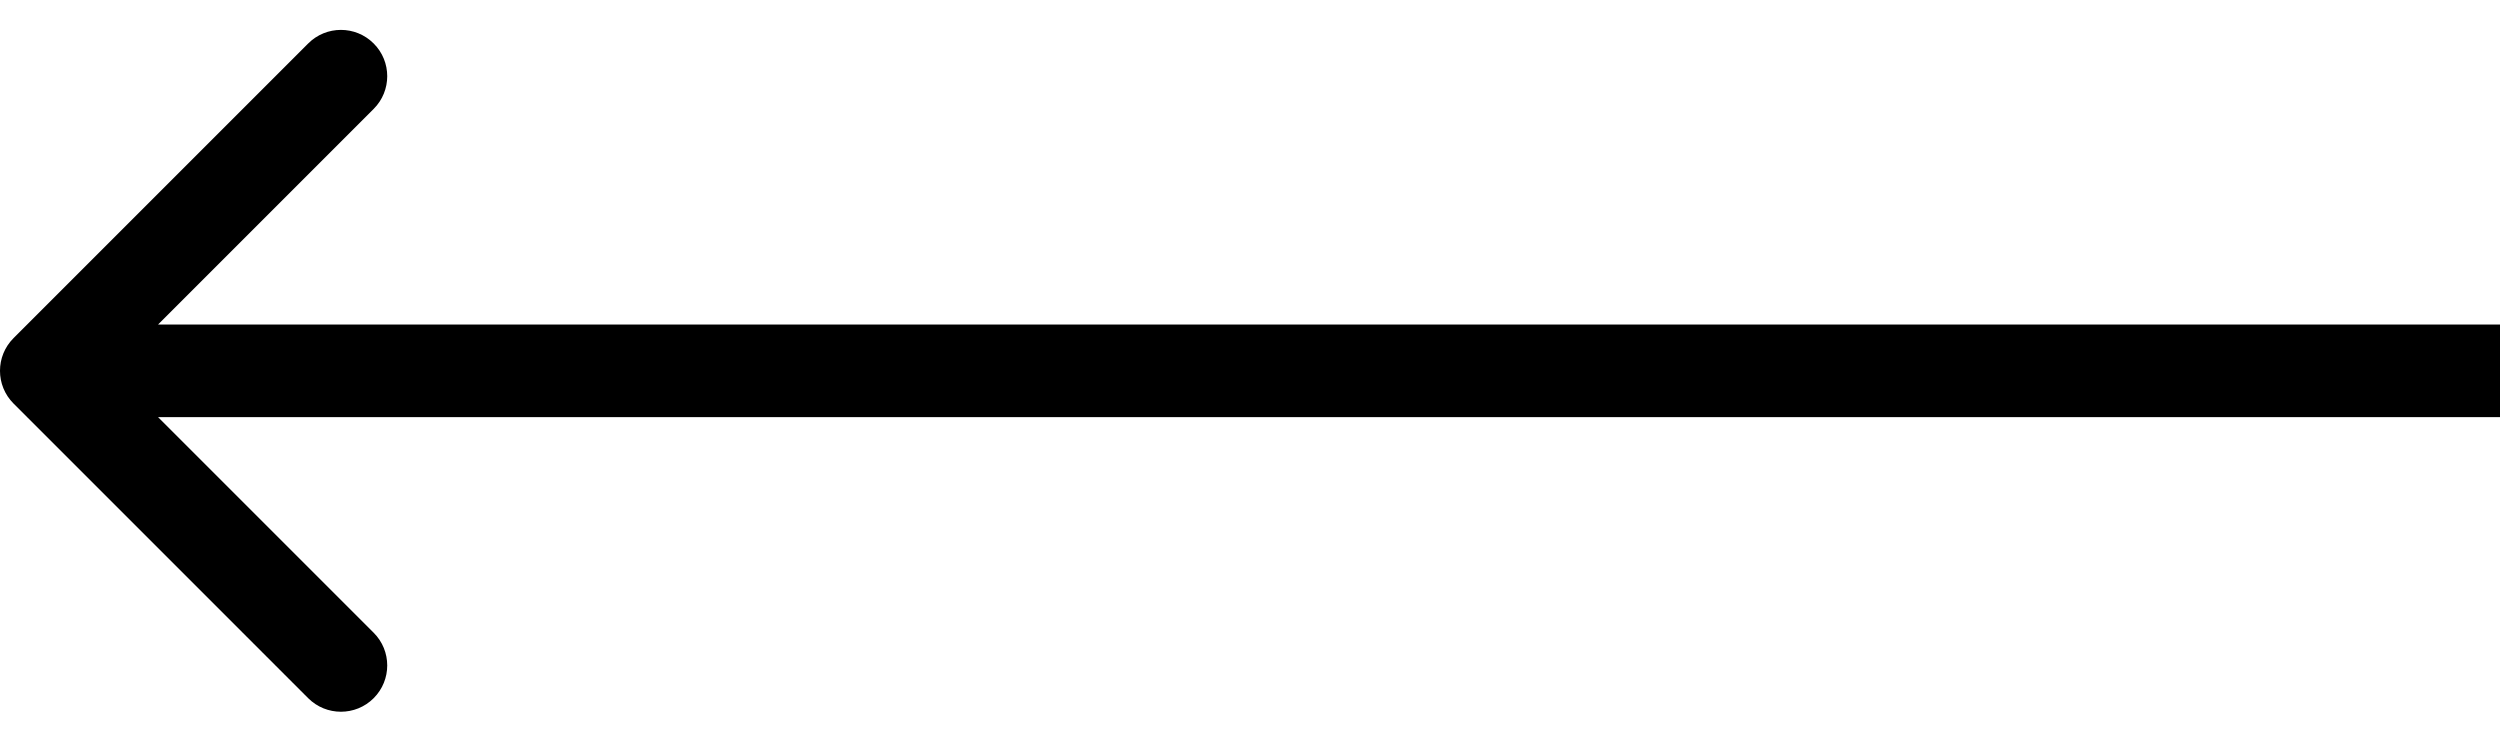 <svg width="54" height="16" viewBox="0 0 54 16" fill="none" xmlns="http://www.w3.org/2000/svg">
<path d="M0.293 7.303C-0.098 7.693 -0.098 8.326 0.293 8.717L6.657 15.081C7.047 15.471 7.681 15.471 8.071 15.081C8.462 14.69 8.462 14.057 8.071 13.667L2.414 8.01L8.071 2.353C8.462 1.962 8.462 1.329 8.071 0.939C7.681 0.548 7.047 0.548 6.657 0.939L0.293 7.303ZM54 8.01L54 7.01L1 7.01L1 8.01L1 9.01L54 9.01L54 8.01Z" fill="black"/>
</svg>
